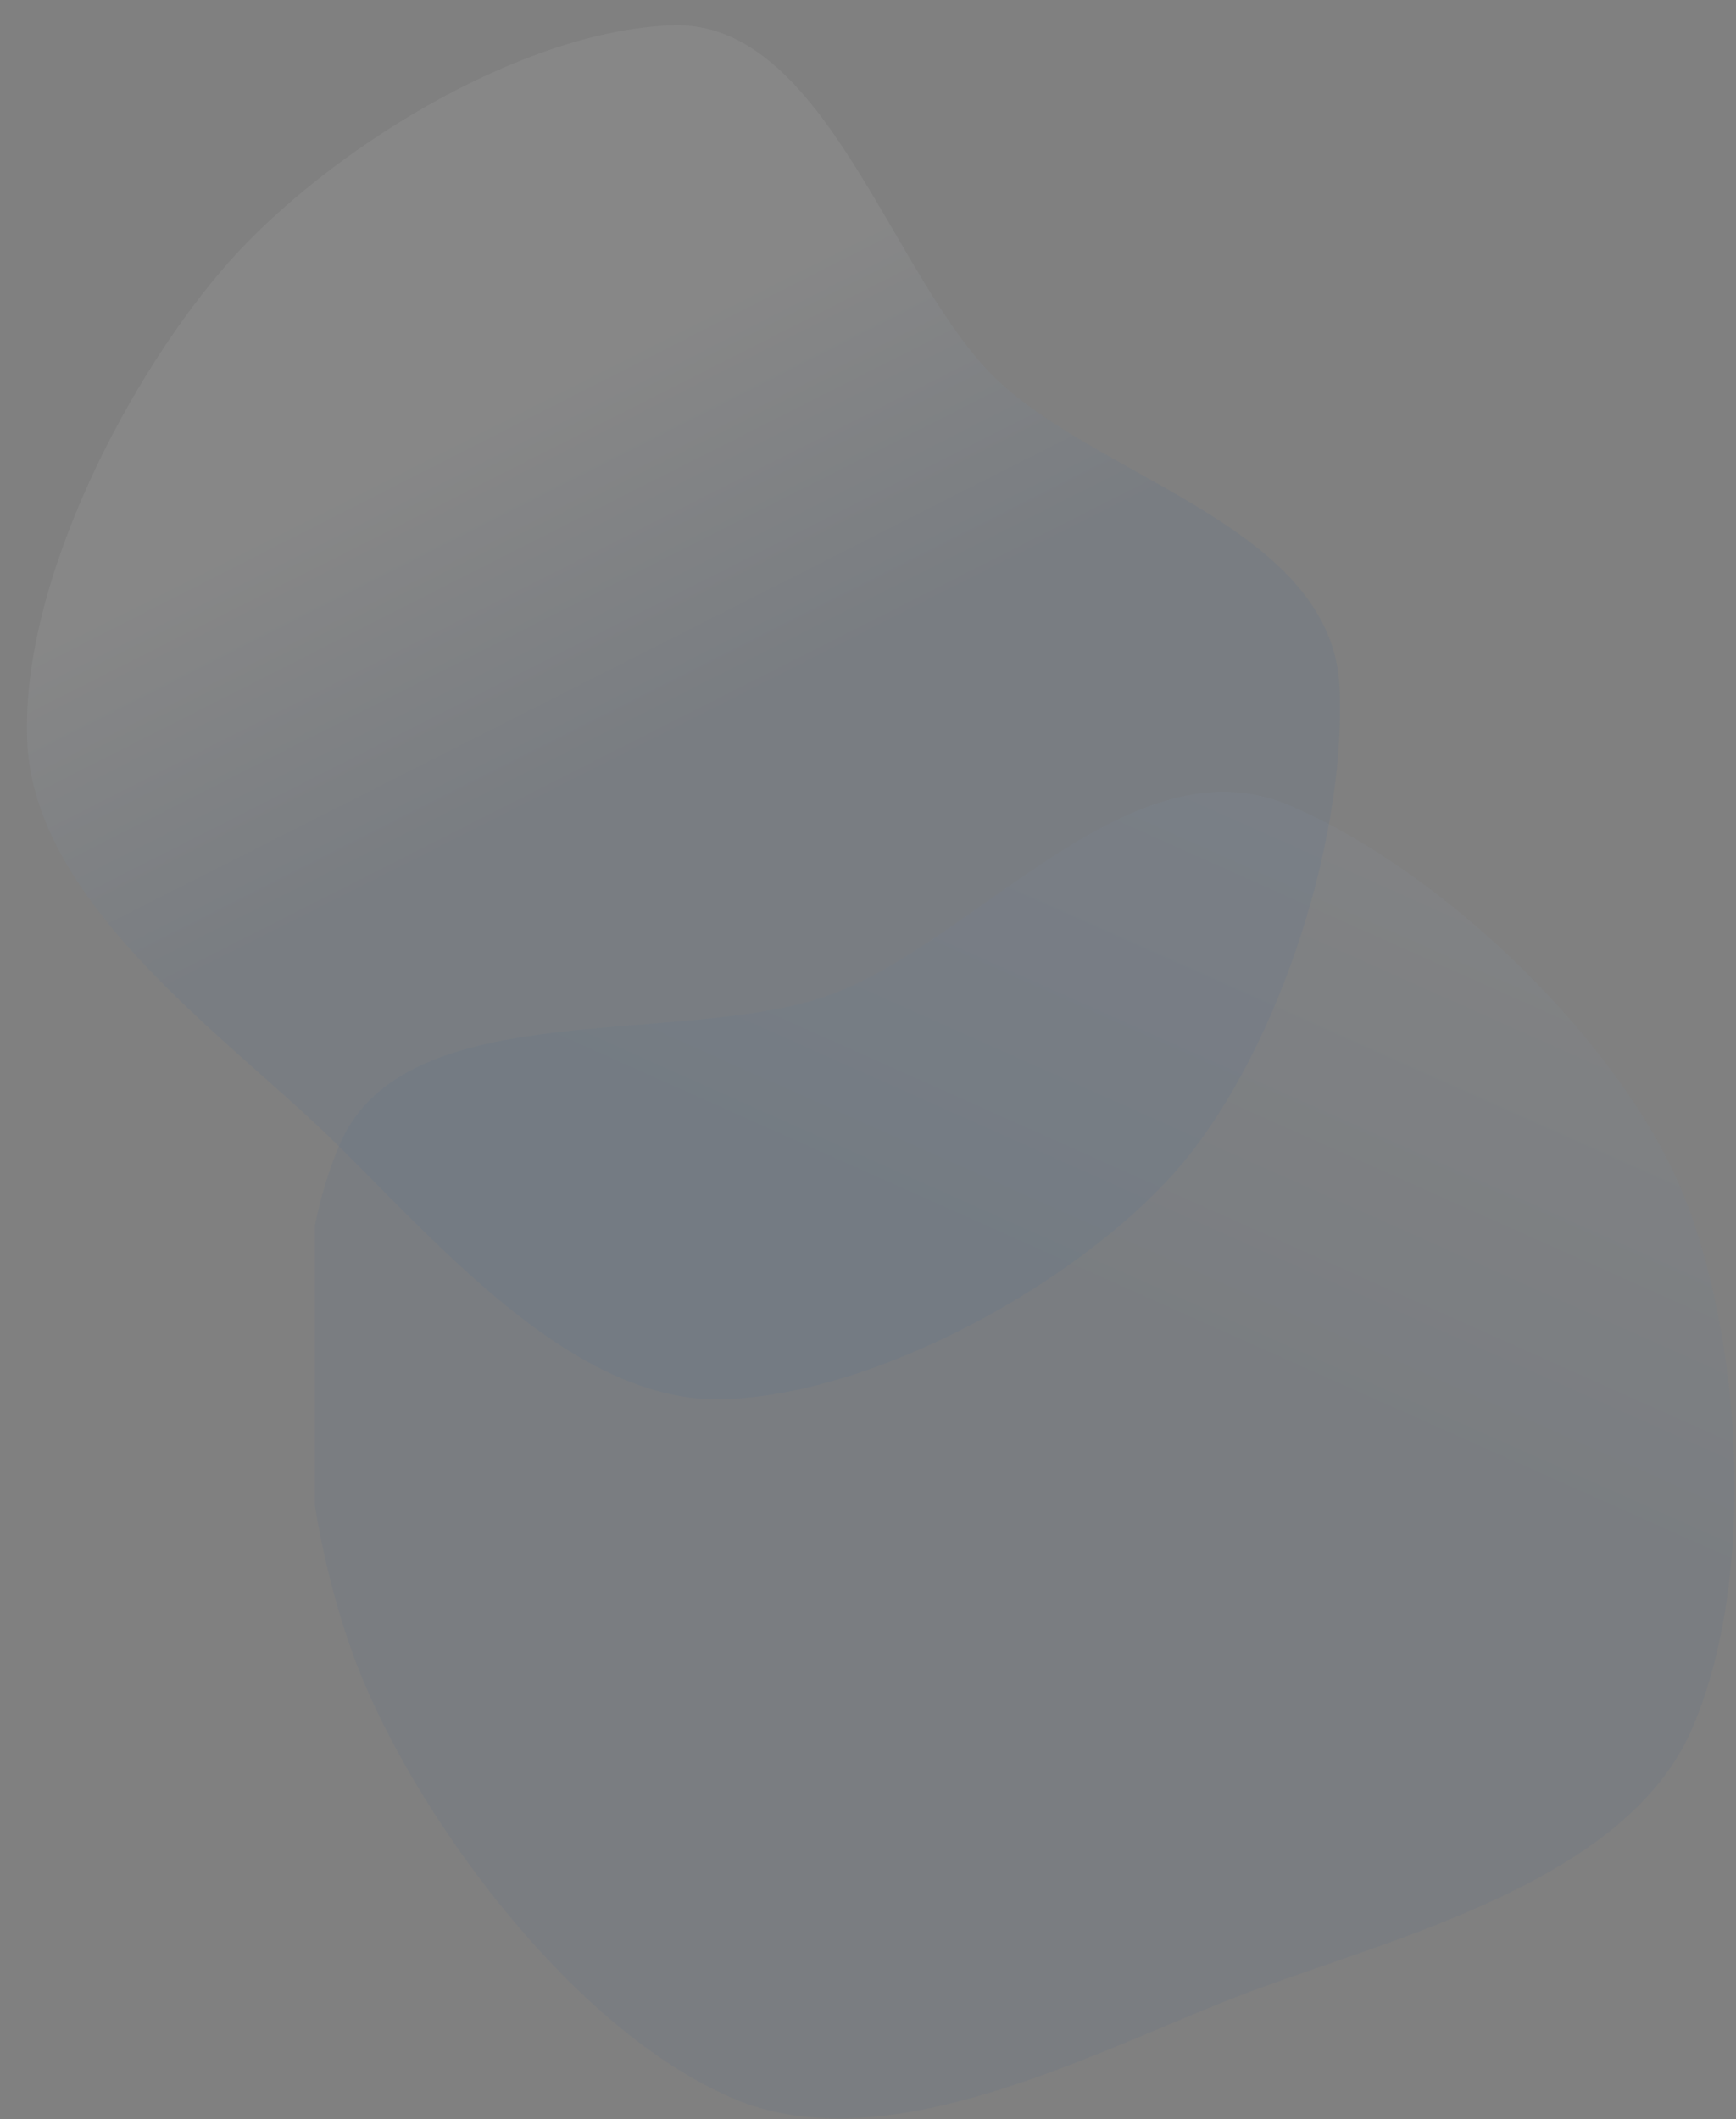 <svg width="1084" height="1323" viewBox="0 0 1084 1323" fill="none" xmlns="http://www.w3.org/2000/svg">
<rect x="0" y="0" width="1084" height="1323" fill="#808080" stroke="none"/>
<path d="M519.551 620.585C611.179 586.392 707.173 460.35 805.941 503.073L805.935 503.058C904.714 545.786 1011.94 652.291 1049.77 742.479C1087.6 832.684 1097.64 984.317 1056.59 1079.21C1015.54 1174.11 872.383 1209.18 780.755 1243.38C689.127 1277.57 555.783 1352.48 457.004 1309.75C358.224 1267.03 264.751 1139.73 226.925 1049.54C213.931 1018.57 203.296 980.491 196.595 939.997V765.125C200.339 746.918 205.515 729.706 212.304 714.012C253.357 619.103 427.923 654.777 519.551 620.585Z" fill="url(#paint0_linear_9858_54)" fill-opacity="0.05"/>
<path d="M836.521 429.967C832.563 329.622 687.755 299.783 621.978 236.514C556.2 173.246 515.695 11.985 419.27 15.788C322.846 19.591 203.504 95.363 142.914 163.627C82.324 231.88 13 361.933 16.958 462.29C20.916 562.647 137.799 644.559 203.577 707.828C269.354 771.097 356.687 877.358 453.1 873.556C549.514 869.753 673.018 800.058 733.619 731.793C794.209 663.54 840.489 530.312 836.531 429.955L836.521 429.967Z" fill="url(#paint1_linear_9858_54)" fill-opacity="0.06"/>
<defs>
<linearGradient id="paint0_linear_9858_54" x1="886.593" y1="289.164" x2="648.313" y2="822.9" gradientUnits="userSpaceOnUse">
<stop stop-color="white"/>
<stop offset="1" stop-color="#0A4E9F"/>
</linearGradient>
<linearGradient id="paint1_linear_9858_54" x1="361.502" y1="224.5" x2="473.002" y2="445" gradientUnits="userSpaceOnUse">
<stop stop-color="white"/>
<stop offset="1" stop-color="#0A4E9F"/>
</linearGradient>
</defs>
</svg>

